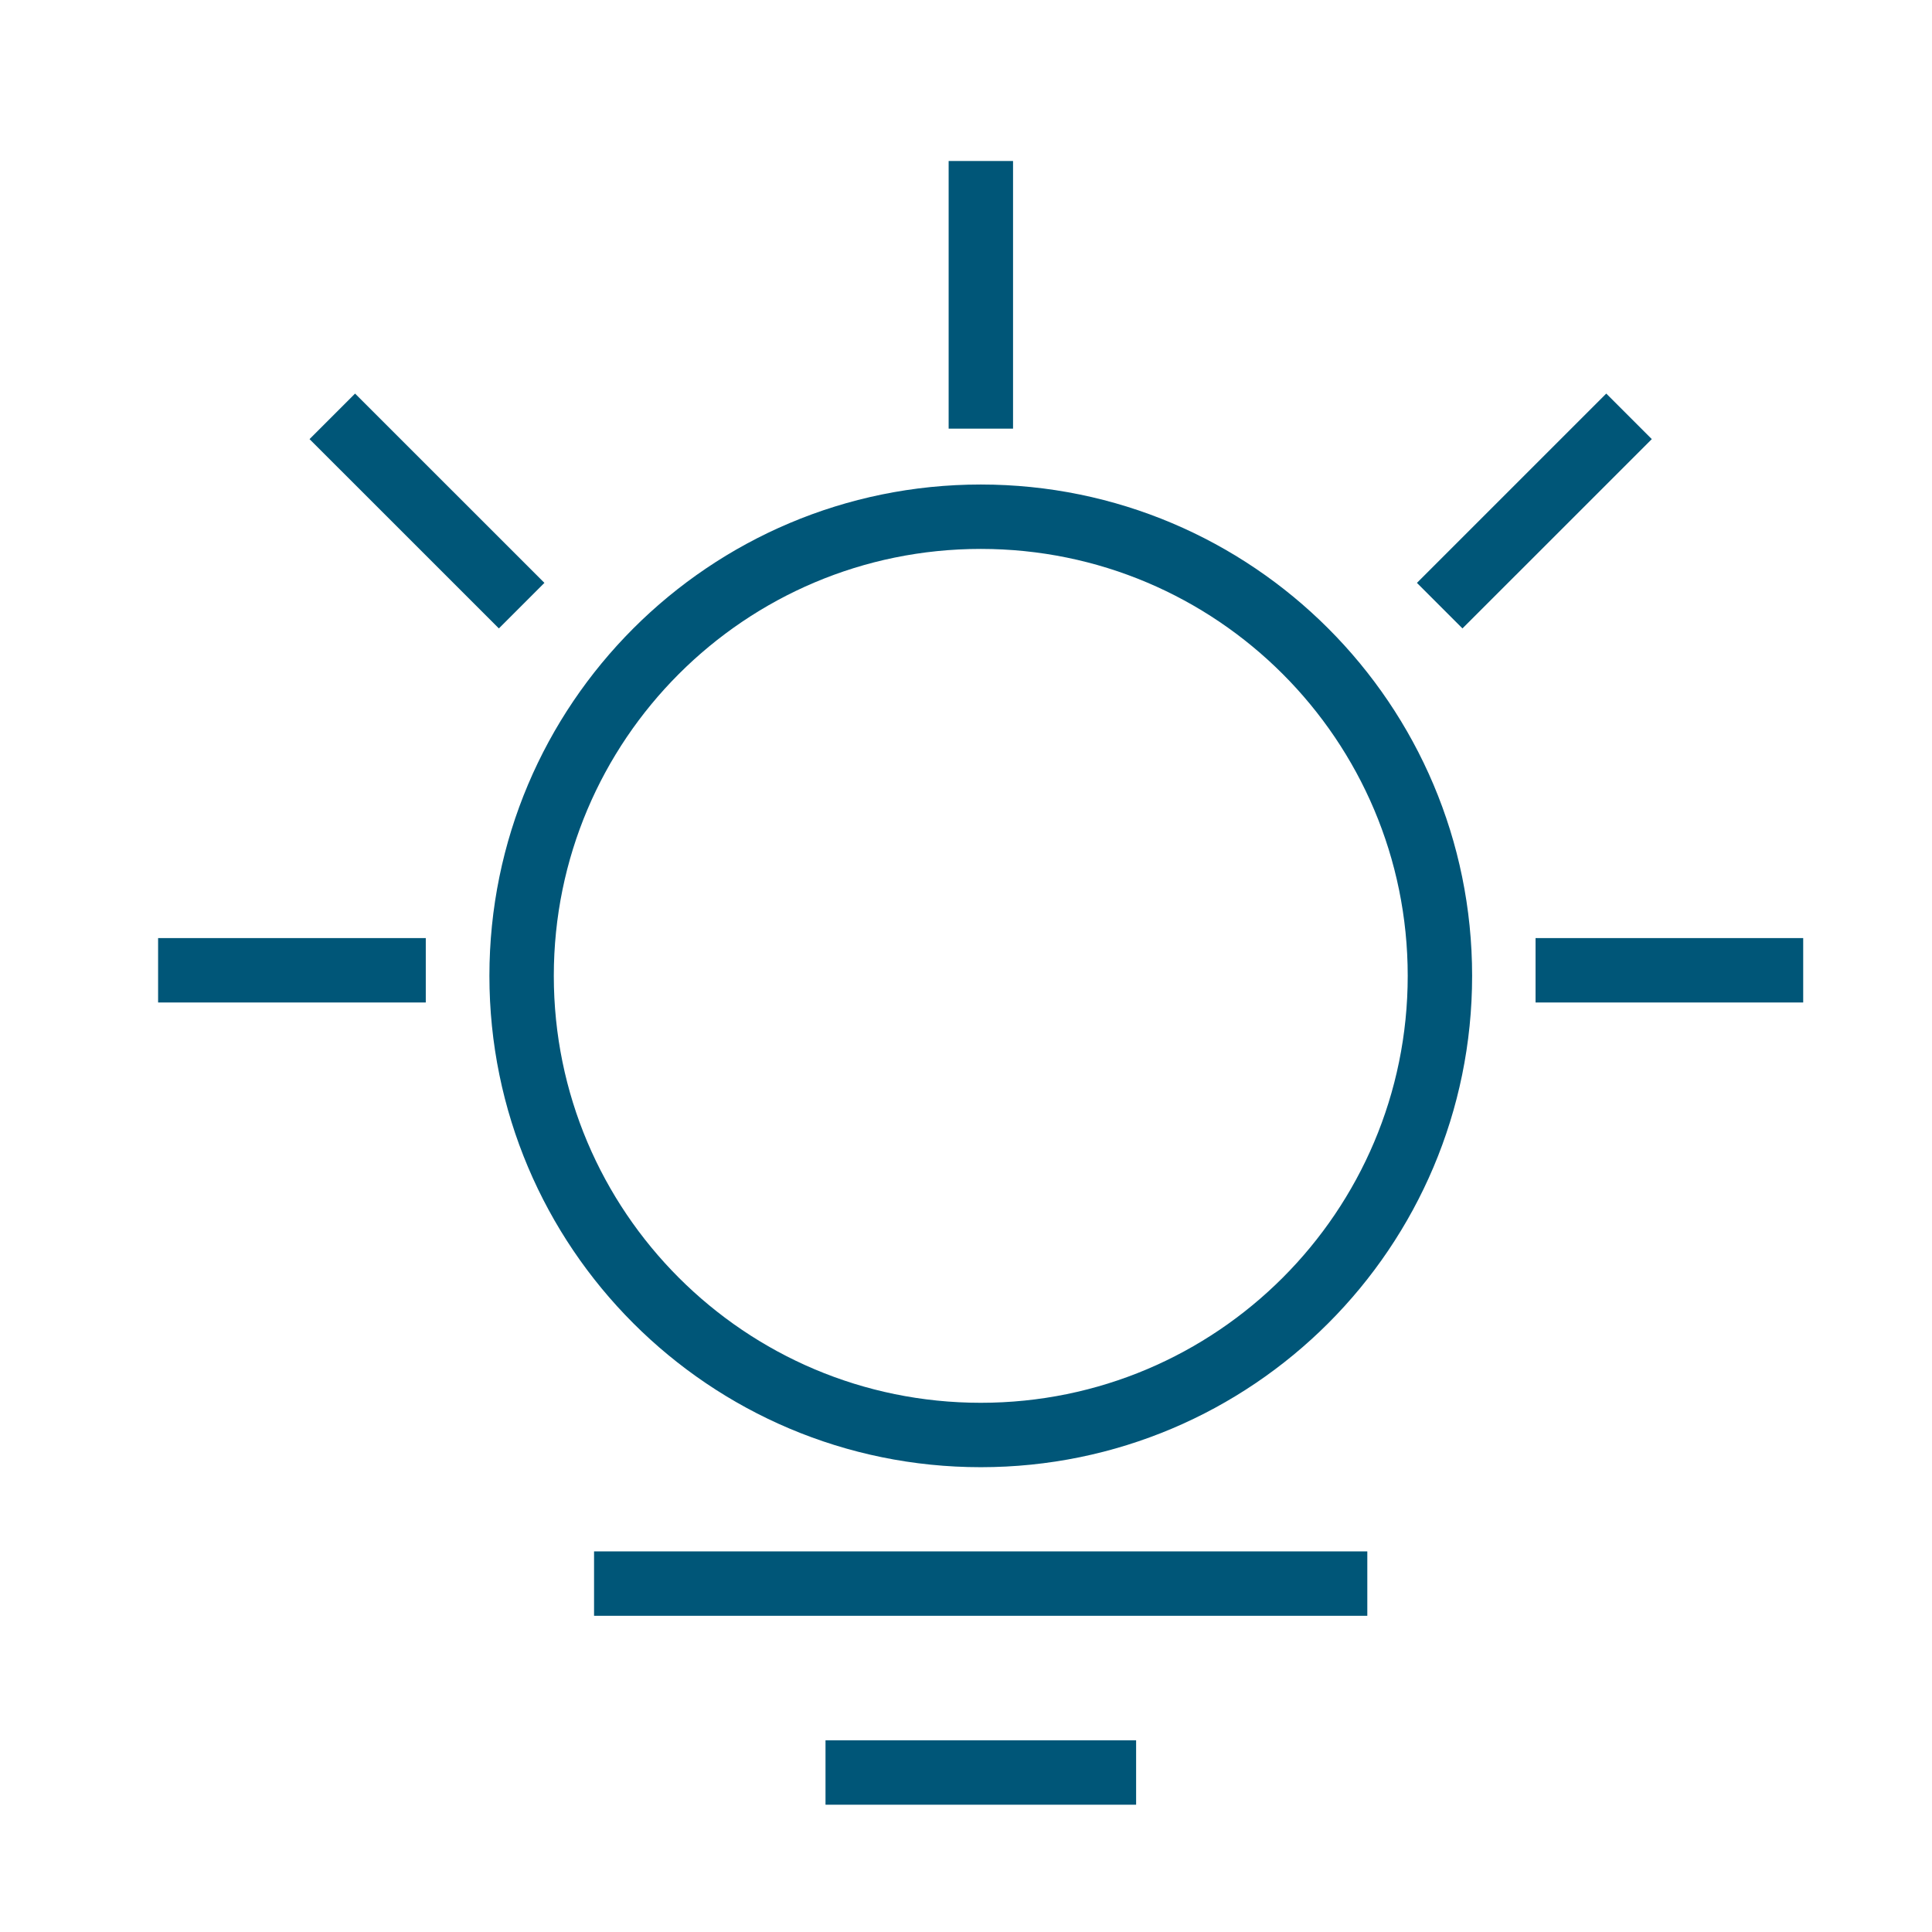<svg width="60" height="60" viewBox="0 0 60 60" fill="none" xmlns="http://www.w3.org/2000/svg">
<path d="M30.459 44.565C38.334 44.565 44.718 38.181 44.718 30.306C44.718 22.431 38.334 16.047 30.459 16.047C22.583 16.047 16.199 22.431 16.199 30.306C16.199 38.181 22.583 44.565 30.459 44.565Z" stroke="#005678" stroke-width="2" stroke-miterlimit="10"/>
<path d="M18.449 49.18H42.463" stroke="#005678" stroke-width="2" stroke-miterlimit="10"/>
<path d="M25.637 55.047H35.283" stroke="#005678" stroke-width="2" stroke-miterlimit="10"/>
<path d="M30.461 5V13.312" stroke="#005678" stroke-width="2" stroke-miterlimit="10"/>
<path d="M13.223 30.133H4.91" stroke="#005678" stroke-width="2" stroke-miterlimit="10"/>
<path d="M56 30.133H47.688" stroke="#005678" stroke-width="2" stroke-miterlimit="10"/>
<path d="M16.2 18.809L10.32 12.93" stroke="#005678" stroke-width="2" stroke-miterlimit="10"/>
<path d="M44.711 18.809L50.591 12.93" stroke="#005678" stroke-width="2" stroke-miterlimit="10"/>
</svg>
